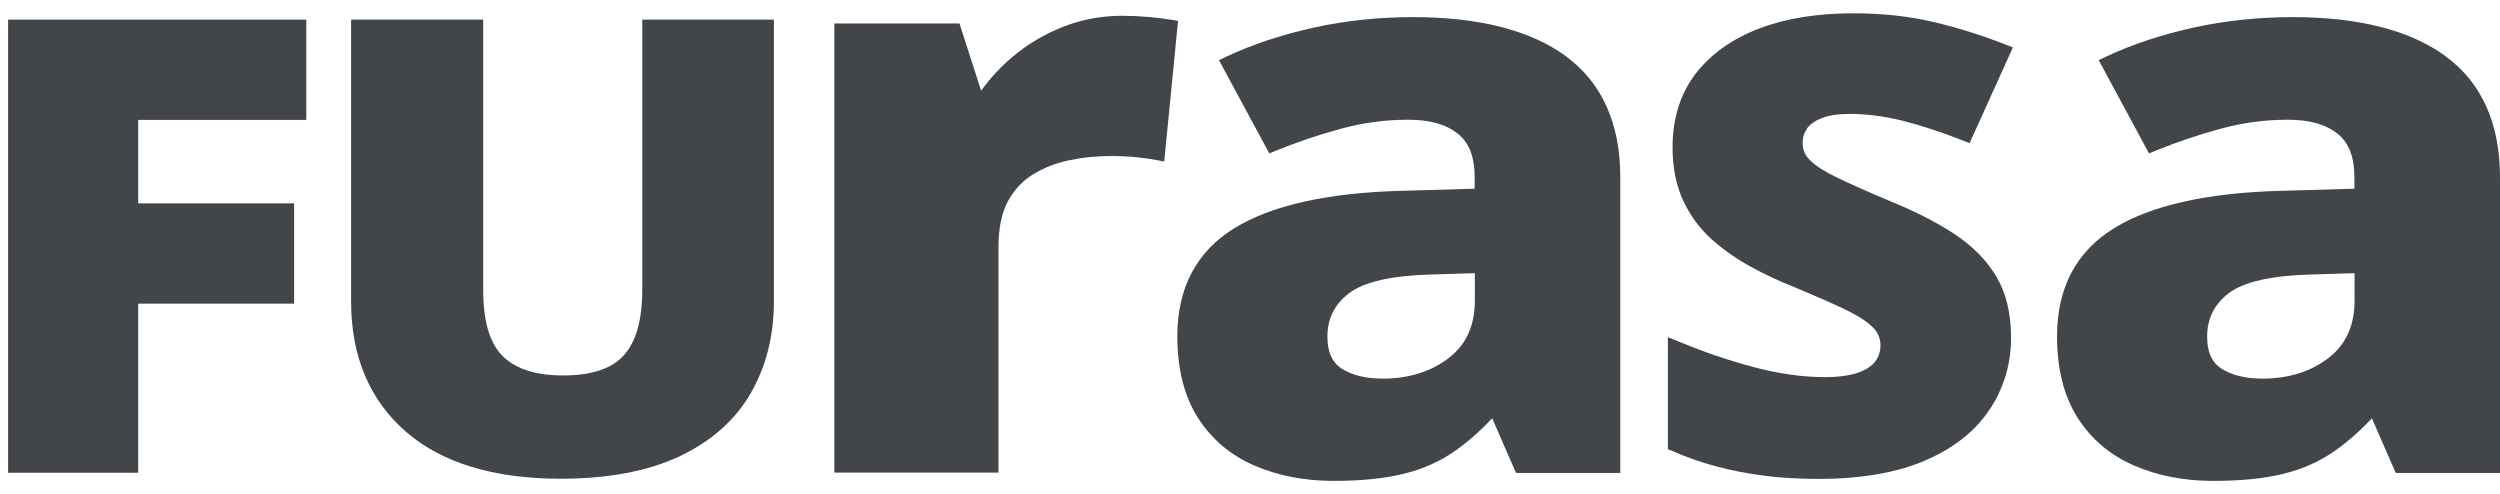 <svg width="172" height="34" viewBox="0 0 172 34" fill="none" xmlns="http://www.w3.org/2000/svg">
<path d="M0.557 1.35H21.072V8.249H9.508V13.992H20.236V20.891H9.508V32.524H0.557V1.35Z" fill="#42464A"/>
<path d="M53.245 1.35V20.731C53.245 23.126 52.694 25.258 51.629 27.092C50.551 28.937 48.889 30.393 46.712 31.413C44.557 32.421 41.818 32.937 38.563 32.937C33.955 32.937 30.368 31.837 27.904 29.682C25.416 27.504 24.156 24.502 24.156 20.765V1.35H33.245V19.974C33.245 22.118 33.703 23.642 34.597 24.513C35.502 25.395 36.889 25.831 38.734 25.831C40.041 25.831 41.107 25.625 41.909 25.212C42.677 24.822 43.227 24.215 43.606 23.367C43.995 22.484 44.19 21.327 44.19 19.917V1.35H53.245Z" fill="#42464A"/>
<path d="M80.568 1.35L81.049 1.441L80.098 11.115L79.514 11C79.17 10.931 78.723 10.874 78.184 10.817C77.634 10.759 77.026 10.736 76.362 10.736C75.445 10.736 74.505 10.828 73.577 11.023C72.671 11.206 71.835 11.539 71.09 11.986C70.368 12.421 69.783 13.052 69.347 13.842C68.912 14.645 68.694 15.722 68.694 17.029V32.513H57.405V1.613H66.012L67.502 6.244C68.11 5.384 68.843 4.605 69.68 3.894C70.688 3.046 71.846 2.358 73.118 1.854C74.402 1.338 75.777 1.086 77.21 1.086C77.749 1.086 78.344 1.109 79.009 1.166C79.674 1.224 80.201 1.292 80.579 1.361L80.568 1.35Z" fill="#42464A"/>
<path d="M124.332 8.845C124.115 9.132 124.023 9.464 124.023 9.854C124.023 10.301 124.183 10.679 124.516 11.011C124.905 11.401 125.547 11.814 126.43 12.238C127.358 12.685 128.596 13.235 130.109 13.865C131.782 14.553 133.249 15.298 134.464 16.1C135.714 16.925 136.688 17.911 137.352 19.034C138.029 20.169 138.361 21.59 138.361 23.252C138.361 25.063 137.857 26.736 136.86 28.215C135.862 29.694 134.373 30.863 132.413 31.699C130.476 32.524 128.034 32.949 125.123 32.949C123.794 32.949 122.544 32.88 121.398 32.731C120.252 32.582 119.14 32.375 118.12 32.1C117.089 31.825 116.057 31.47 115.072 31.034L114.751 30.897V23.195L115.507 23.504C117.169 24.192 118.888 24.788 120.619 25.247C122.327 25.705 123.989 25.946 125.559 25.946C126.521 25.946 127.301 25.831 127.874 25.625C128.413 25.43 128.802 25.166 129.032 24.845C129.261 24.536 129.375 24.169 129.375 23.756C129.375 23.264 129.192 22.84 128.814 22.484C128.378 22.06 127.702 21.648 126.831 21.235C125.926 20.811 124.779 20.307 123.427 19.745C122.418 19.355 121.41 18.874 120.447 18.347C119.461 17.808 118.567 17.178 117.765 16.467C116.951 15.734 116.287 14.84 115.805 13.808C115.324 12.777 115.072 11.539 115.072 10.14C115.072 8.146 115.61 6.438 116.665 5.063C117.708 3.711 119.186 2.668 121.043 1.957C122.877 1.258 125.054 0.914 127.507 0.914C129.501 0.914 131.381 1.12 133.066 1.522C134.739 1.923 136.39 2.438 137.96 3.057L138.487 3.264L135.507 9.854L135.026 9.659C133.559 9.086 132.172 8.628 130.9 8.307C129.65 7.997 128.424 7.837 127.267 7.837C126.499 7.837 125.845 7.928 125.352 8.123C124.894 8.295 124.55 8.536 124.332 8.822V8.845Z" fill="#42464A"/>
<path d="M168.252 3.86C165.811 2.083 162.281 1.178 157.754 1.178C155.393 1.178 153.089 1.418 150.911 1.9C148.733 2.381 146.705 3.046 144.905 3.894L144.39 4.135L147.851 10.553L148.298 10.37C149.799 9.762 151.324 9.246 152.825 8.845C154.304 8.444 155.84 8.238 157.387 8.238C158.934 8.238 160.023 8.559 160.825 9.201C161.605 9.82 161.983 10.805 161.983 12.204V12.983L156.779 13.132C151.794 13.281 147.989 14.14 145.467 15.688C142.854 17.292 141.524 19.791 141.524 23.138C141.524 25.373 141.994 27.252 142.934 28.731C143.874 30.209 145.18 31.321 146.831 32.032C148.447 32.731 150.269 33.086 152.264 33.086C154.143 33.086 155.759 32.926 157.066 32.605C158.395 32.284 159.587 31.756 160.63 31.023C161.501 30.416 162.361 29.659 163.186 28.777L164.825 32.536H172V12.204C172 8.49 170.739 5.682 168.241 3.86H168.252ZM161.994 20.673C161.994 22.393 161.41 23.688 160.218 24.616C158.991 25.567 157.456 26.049 155.656 26.049C154.476 26.049 153.524 25.808 152.814 25.35C152.172 24.926 151.851 24.215 151.851 23.172C151.851 21.923 152.332 20.948 153.329 20.181C154.361 19.39 156.275 18.954 159.049 18.885L161.994 18.794V20.673Z" fill="#42464A"/>
<path d="M107.728 3.86C105.287 2.083 101.756 1.178 97.229 1.178C94.868 1.178 92.564 1.418 90.387 1.9C88.209 2.381 86.18 3.046 84.381 3.894L83.865 4.135L87.327 10.553L87.774 10.37C89.275 9.762 90.799 9.246 92.301 8.845C93.779 8.444 95.315 8.238 96.862 8.238C98.41 8.238 99.499 8.559 100.301 9.201C101.08 9.82 101.458 10.805 101.458 12.204V12.983L96.255 13.132C91.269 13.281 87.464 14.14 84.943 15.688C82.329 17.292 81 19.791 81 23.138C81 25.373 81.47 27.252 82.41 28.731C83.35 30.209 84.656 31.321 86.307 32.032C87.923 32.731 89.745 33.086 91.739 33.086C93.619 33.086 95.235 32.926 96.542 32.605C97.871 32.284 99.063 31.756 100.106 31.023C100.977 30.416 101.837 29.659 102.662 28.777L104.301 32.536H111.476V12.204C111.476 8.49 110.215 5.682 107.716 3.86H107.728ZM101.47 20.673C101.47 22.393 100.885 23.688 99.693 24.616C98.467 25.567 96.931 26.049 95.132 26.049C93.951 26.049 93 25.808 92.289 25.35C91.648 24.926 91.327 24.215 91.327 23.172C91.327 21.923 91.808 20.948 92.805 20.181C93.837 19.39 95.751 18.954 98.524 18.885L101.47 18.794V20.673Z" fill="#42464A"/>
</svg>
